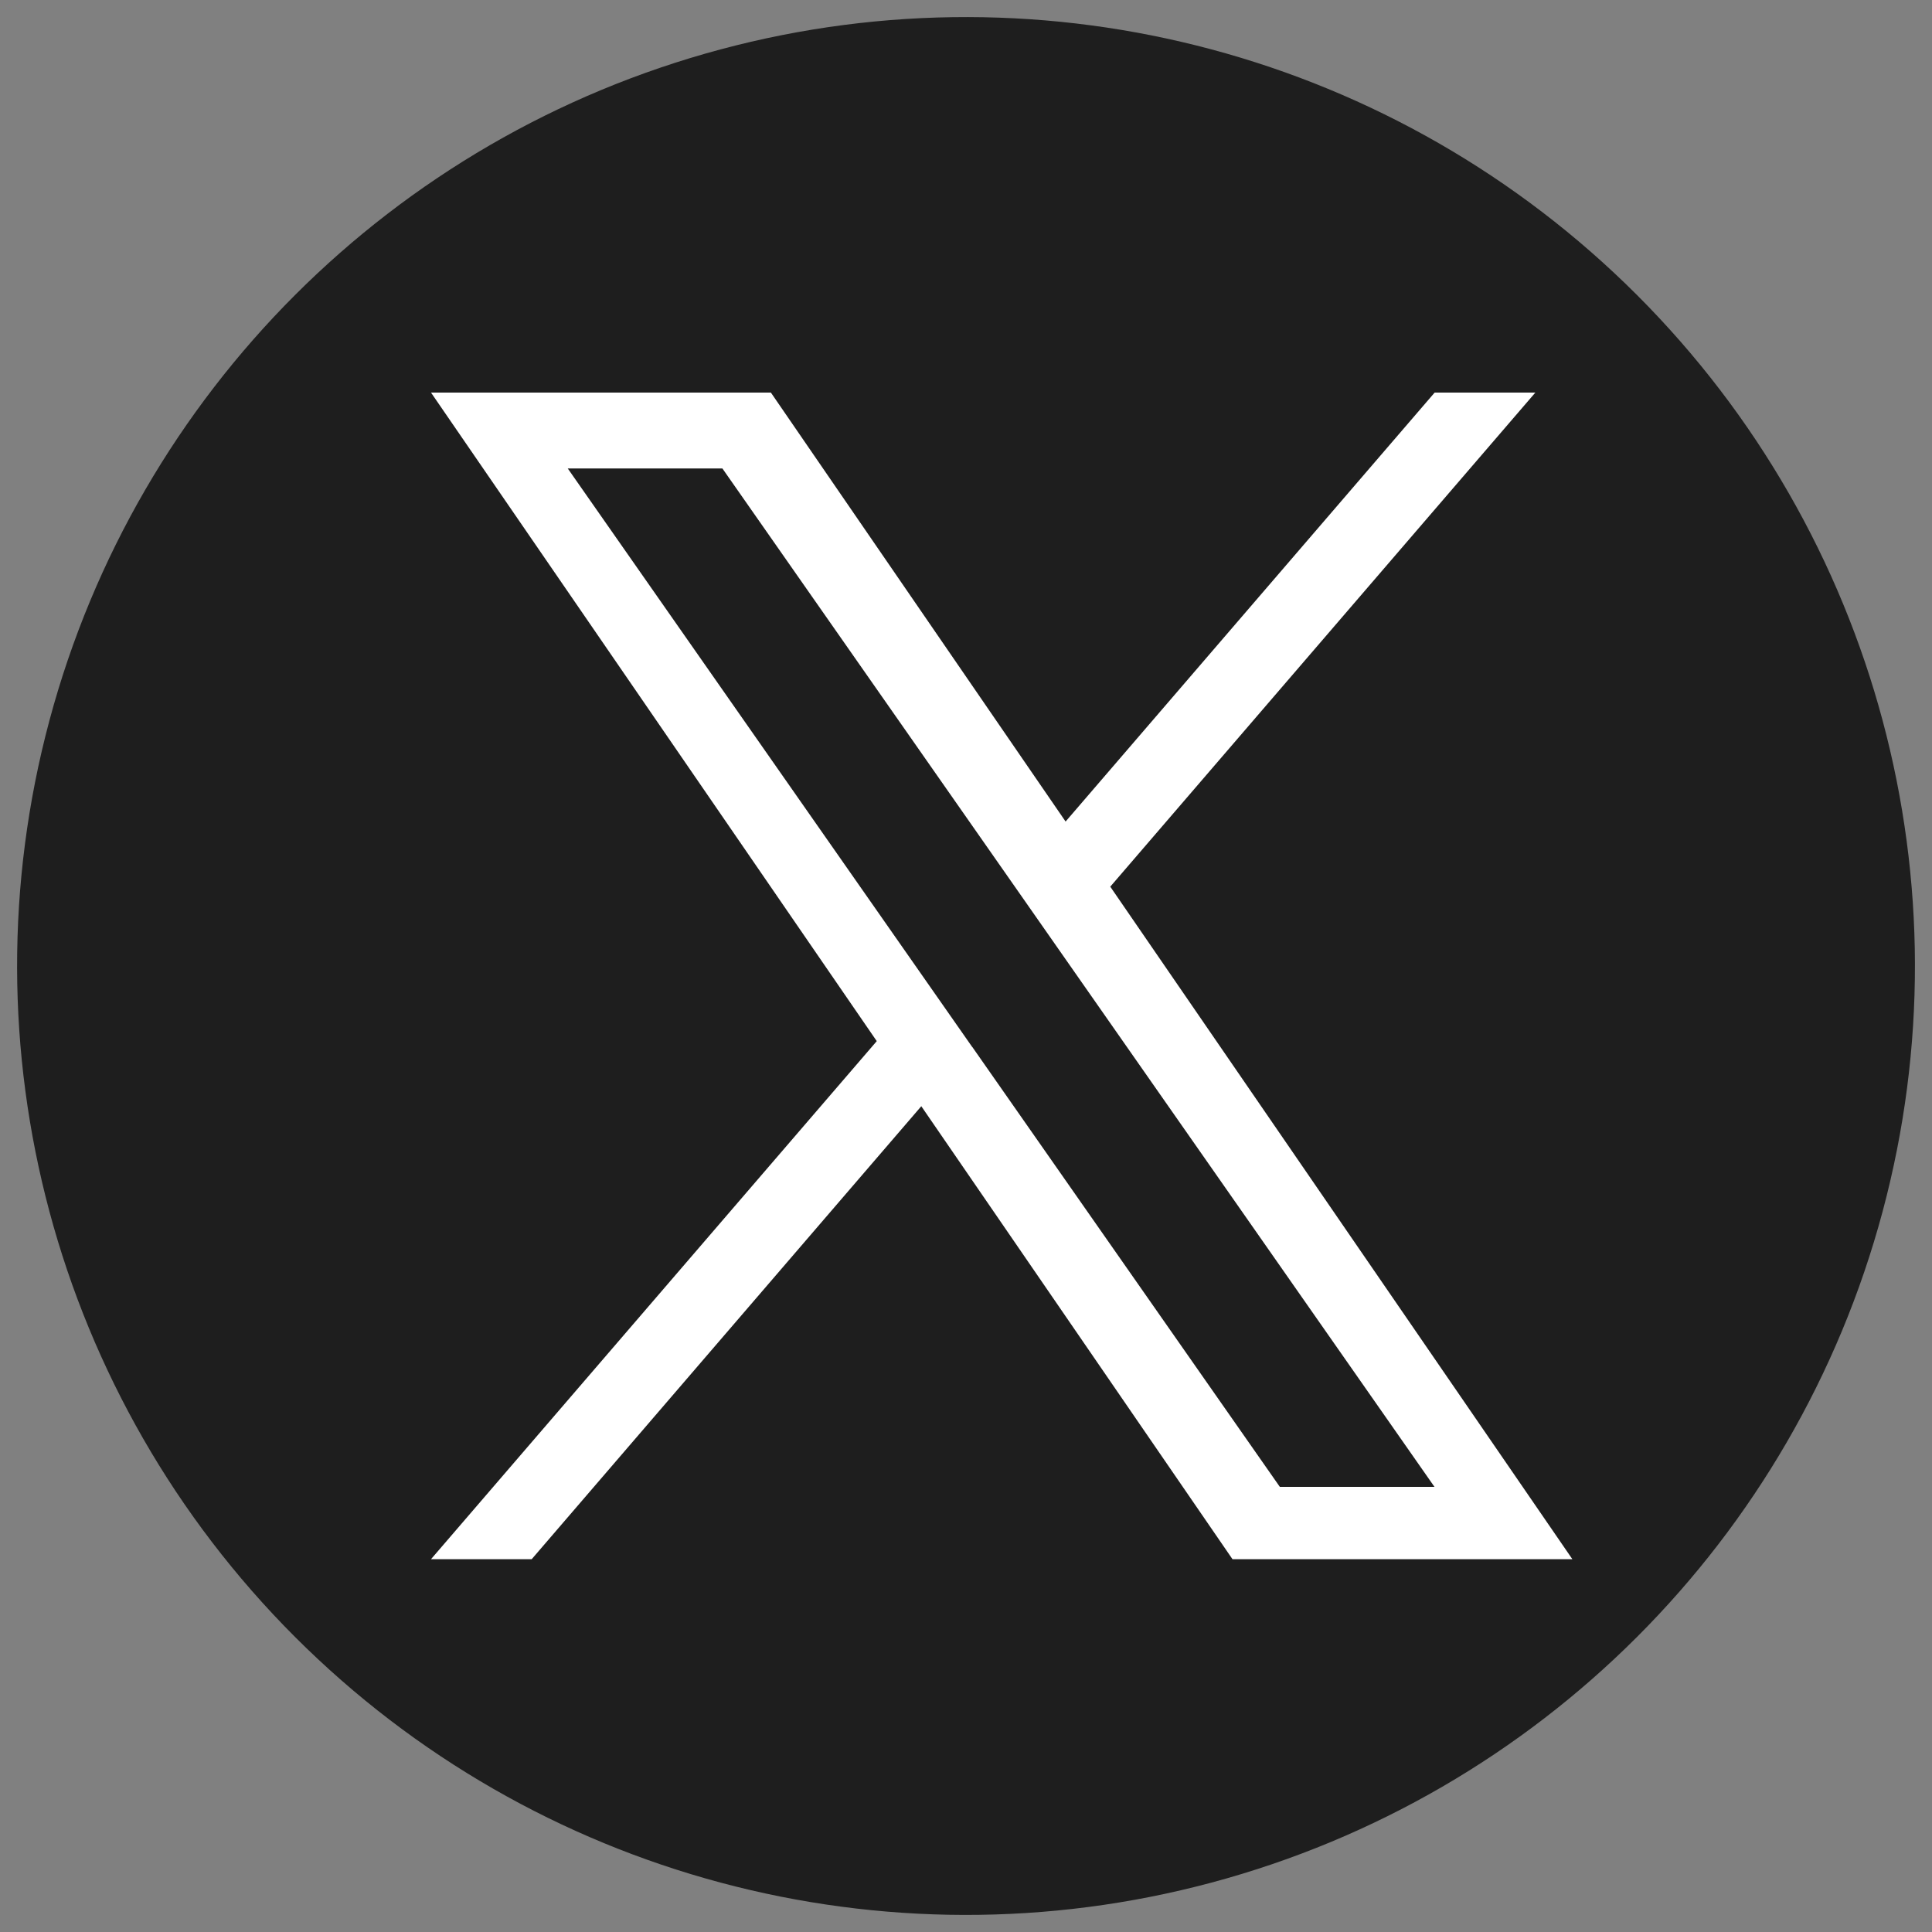 <?xml version="1.0" encoding="UTF-8"?>
<svg id="Layer_1" xmlns="http://www.w3.org/2000/svg" version="1.1" viewBox="0 0 123.18 123.18">
  <rect x="0" y="0" width="123.18" height="123.18" fill="#808080" stroke="none"/>
  <!-- Generator: Adobe Illustrator 29.5.1, SVG Export Plug-In . SVG Version: 2.1.0 Build 141)  -->
  <defs>
    <style>
      .st0 {
        fill: #1e1e1e;
      }

      .st1 {
        fill: #fff;
      }
    </style>
  </defs>
  <circle class="st0" cx="61.59" cy="61.59" r="60.5" transform="translate(-25.51 61.59) rotate(-45)"/>
  <path class="st1" d="M70.79,56.53l27.1-31.5h-6.42l-23.53,27.35-18.79-27.35h-21.67l28.42,41.35-28.42,33.03h6.42l24.84-28.88,19.84,28.88h21.67l-29.47-42.89h0ZM61.99,66.76l-2.88-4.12-22.91-32.77h9.86l18.49,26.44,2.88,4.12,24.03,34.37h-9.86l-19.61-28.05h0Z"/>
</svg>